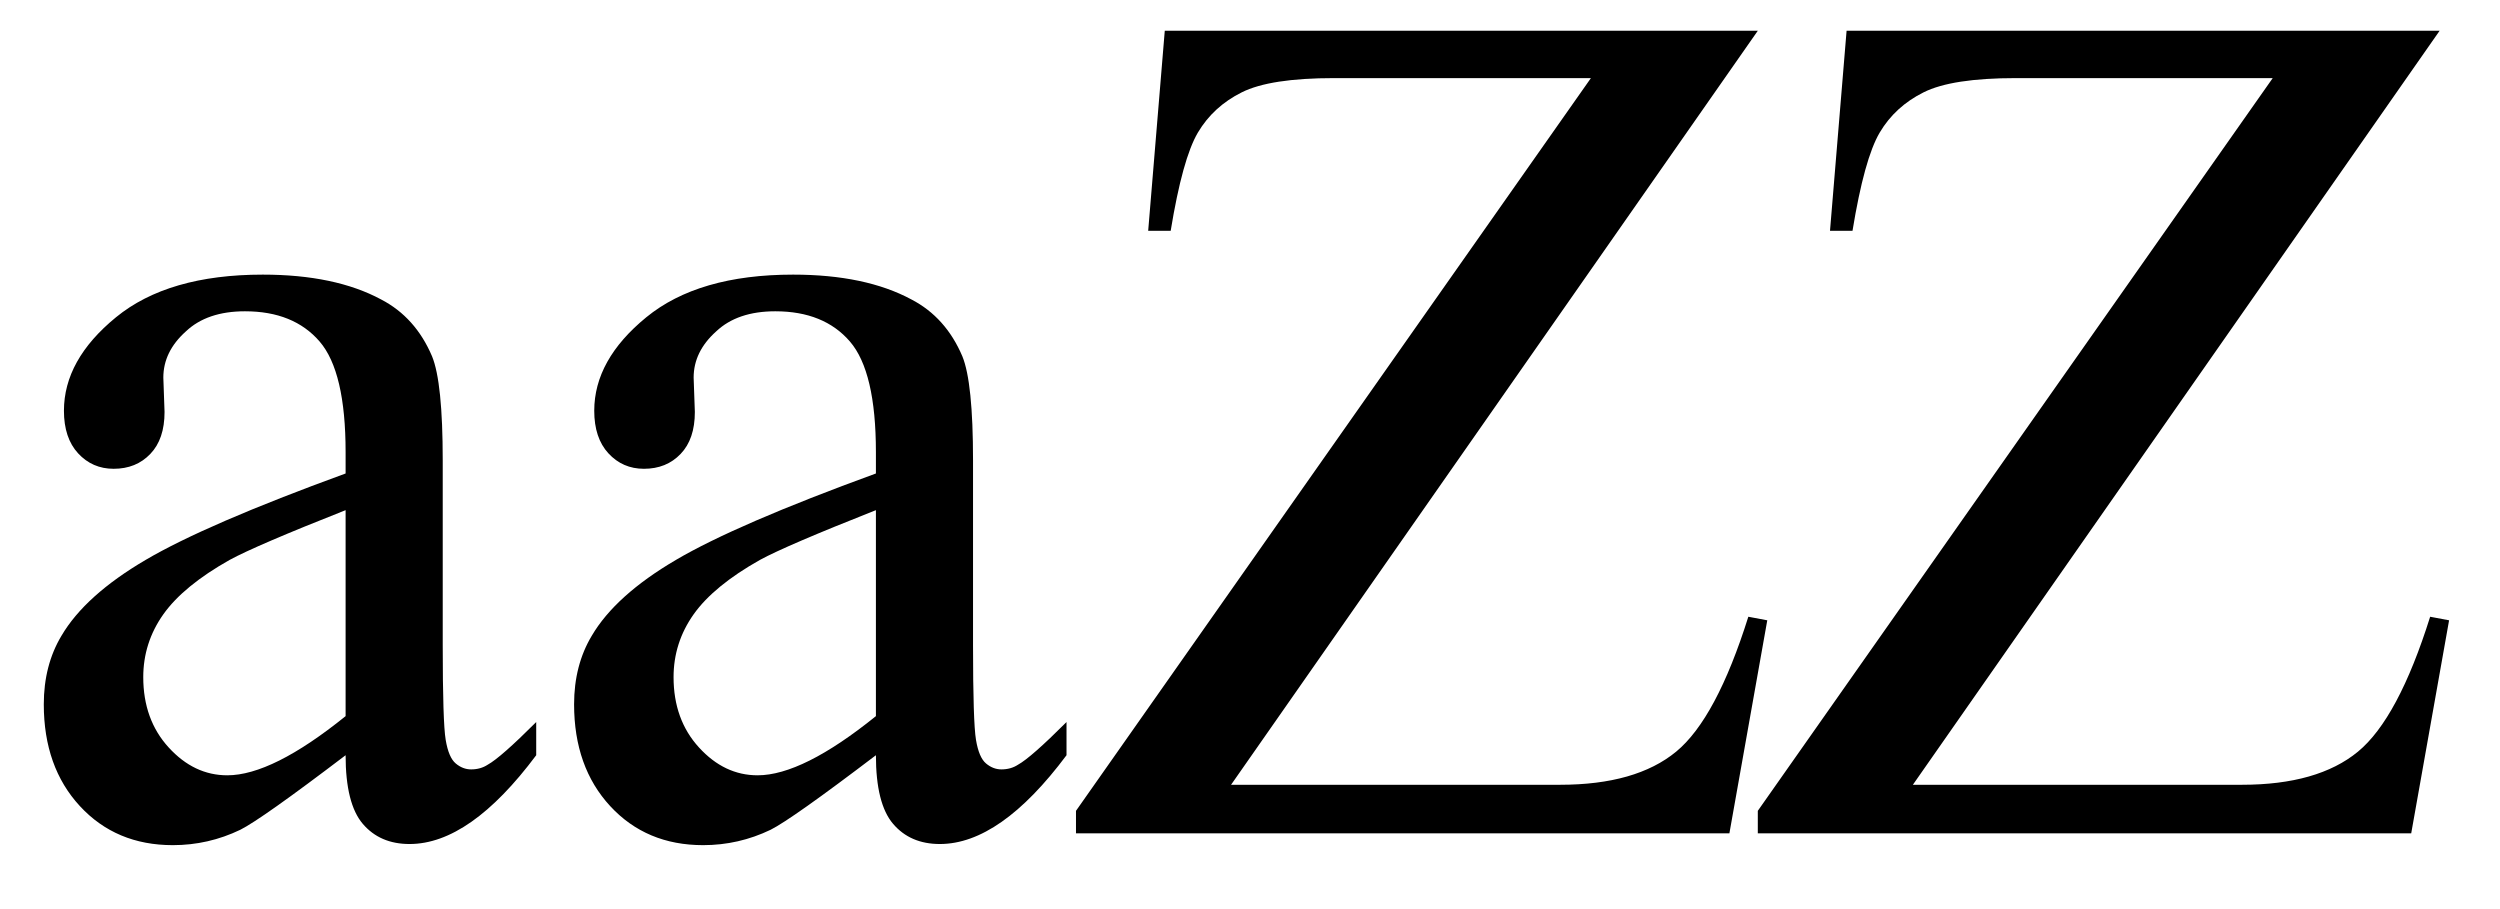 <svg xmlns="http://www.w3.org/2000/svg" xmlns:xlink="http://www.w3.org/1999/xlink" stroke-dasharray="none" shape-rendering="auto" font-family="'Dialog'" width="33" text-rendering="auto" fill-opacity="1" contentScriptType="text/ecmascript" color-interpolation="auto" color-rendering="auto" preserveAspectRatio="xMidYMid meet" font-size="12" fill="black" stroke="black" image-rendering="auto" stroke-miterlimit="10" zoomAndPan="magnify" version="1.0" stroke-linecap="square" stroke-linejoin="miter" contentStyleType="text/css" font-style="normal" height="12" stroke-width="1" stroke-dashoffset="0" font-weight="normal" stroke-opacity="1"><defs id="genericDefs"/><g><g text-rendering="optimizeLegibility" transform="translate(0,11)" color-rendering="optimizeQuality" color-interpolation="linearRGB" image-rendering="optimizeQuality"><path d="M4.562 -1.031 Q3.453 -0.188 3.172 -0.047 Q2.75 0.156 2.281 0.156 Q1.531 0.156 1.055 -0.359 Q0.578 -0.875 0.578 -1.703 Q0.578 -2.219 0.812 -2.609 Q1.125 -3.141 1.922 -3.609 Q2.719 -4.078 4.562 -4.75 L4.562 -5.031 Q4.562 -6.094 4.219 -6.492 Q3.875 -6.891 3.234 -6.891 Q2.734 -6.891 2.453 -6.625 Q2.156 -6.359 2.156 -6.016 L2.172 -5.562 Q2.172 -5.203 1.984 -5.008 Q1.797 -4.812 1.5 -4.812 Q1.219 -4.812 1.031 -5.016 Q0.844 -5.219 0.844 -5.578 Q0.844 -6.25 1.531 -6.812 Q2.219 -7.375 3.469 -7.375 Q4.422 -7.375 5.031 -7.047 Q5.484 -6.812 5.703 -6.297 Q5.844 -5.953 5.844 -4.922 L5.844 -2.484 Q5.844 -1.469 5.883 -1.234 Q5.922 -1 6.016 -0.922 Q6.109 -0.844 6.219 -0.844 Q6.344 -0.844 6.438 -0.906 Q6.609 -1 7.078 -1.469 L7.078 -1.031 Q6.203 0.141 5.406 0.141 Q5.016 0.141 4.789 -0.125 Q4.562 -0.391 4.562 -1.031 ZM4.562 -1.547 L4.562 -4.266 Q3.375 -3.797 3.031 -3.609 Q2.422 -3.266 2.156 -2.891 Q1.891 -2.516 1.891 -2.062 Q1.891 -1.5 2.227 -1.133 Q2.562 -0.766 3 -0.766 Q3.594 -0.766 4.562 -1.547 ZM11.562 -1.031 Q10.453 -0.188 10.172 -0.047 Q9.75 0.156 9.281 0.156 Q8.531 0.156 8.055 -0.359 Q7.578 -0.875 7.578 -1.703 Q7.578 -2.219 7.812 -2.609 Q8.125 -3.141 8.922 -3.609 Q9.719 -4.078 11.562 -4.75 L11.562 -5.031 Q11.562 -6.094 11.219 -6.492 Q10.875 -6.891 10.234 -6.891 Q9.734 -6.891 9.453 -6.625 Q9.156 -6.359 9.156 -6.016 L9.172 -5.562 Q9.172 -5.203 8.984 -5.008 Q8.797 -4.812 8.5 -4.812 Q8.219 -4.812 8.031 -5.016 Q7.844 -5.219 7.844 -5.578 Q7.844 -6.25 8.531 -6.812 Q9.219 -7.375 10.469 -7.375 Q11.422 -7.375 12.031 -7.047 Q12.484 -6.812 12.703 -6.297 Q12.844 -5.953 12.844 -4.922 L12.844 -2.484 Q12.844 -1.469 12.883 -1.234 Q12.922 -1 13.016 -0.922 Q13.109 -0.844 13.219 -0.844 Q13.344 -0.844 13.438 -0.906 Q13.609 -1 14.078 -1.469 L14.078 -1.031 Q13.203 0.141 12.406 0.141 Q12.016 0.141 11.789 -0.125 Q11.562 -0.391 11.562 -1.031 ZM11.562 -1.547 L11.562 -4.266 Q10.375 -3.797 10.031 -3.609 Q9.422 -3.266 9.156 -2.891 Q8.891 -2.516 8.891 -2.062 Q8.891 -1.5 9.227 -1.133 Q9.562 -0.766 10 -0.766 Q10.594 -0.766 11.562 -1.547 ZM23.203 -10.594 L16.25 -0.641 L20.594 -0.641 Q21.594 -0.641 22.125 -1.078 Q22.656 -1.516 23.078 -2.859 L23.328 -2.812 L22.828 0 L14.203 0 L14.203 -0.297 L21 -9.969 L17.609 -9.969 Q16.766 -9.969 16.391 -9.781 Q16.016 -9.594 15.812 -9.25 Q15.609 -8.906 15.453 -7.953 L15.156 -7.953 L15.375 -10.594 L23.203 -10.594 ZM32.203 -10.594 L25.25 -0.641 L29.594 -0.641 Q30.594 -0.641 31.125 -1.078 Q31.656 -1.516 32.078 -2.859 L32.328 -2.812 L31.828 0 L23.203 0 L23.203 -0.297 L30 -9.969 L26.609 -9.969 Q25.766 -9.969 25.391 -9.781 Q25.016 -9.594 24.812 -9.25 Q24.609 -8.906 24.453 -7.953 L24.156 -7.953 L24.375 -10.594 L32.203 -10.594 Z" stroke="none"/></g></g></svg>